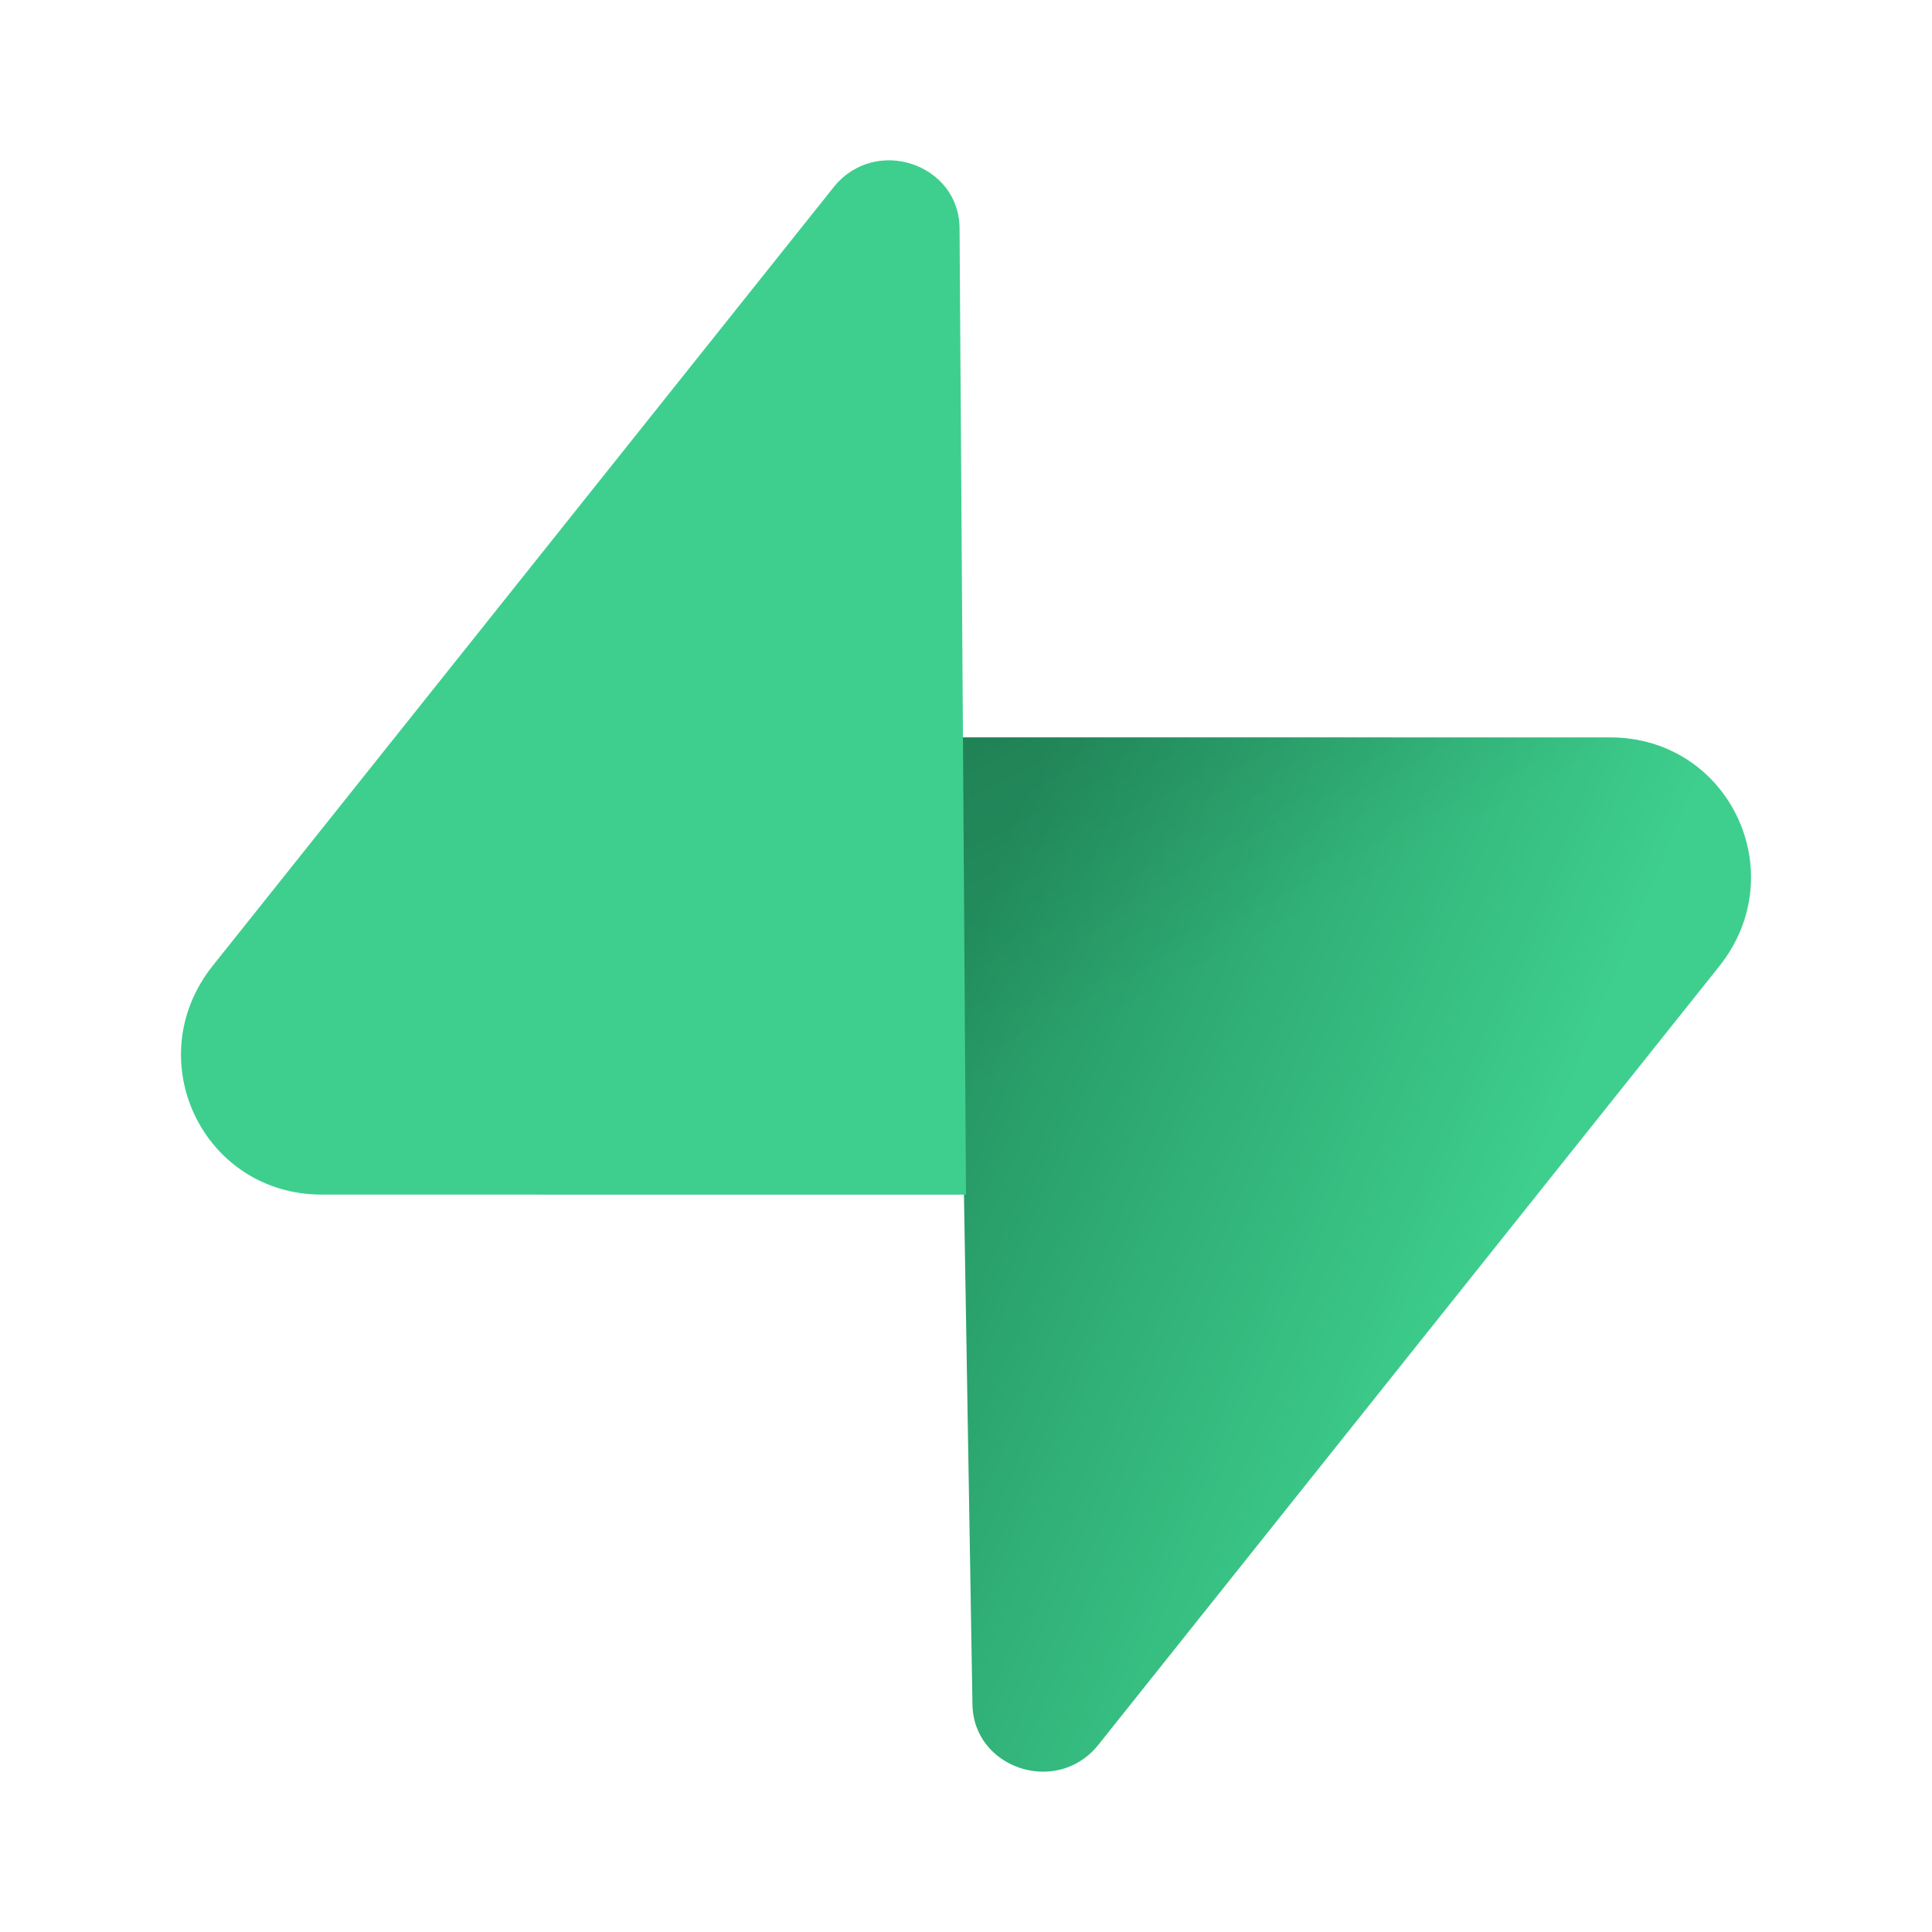 <svg xmlns="http://www.w3.org/2000/svg" xmlns:xlink="http://www.w3.org/1999/xlink" id="Camada_1" x="0px" y="0px" viewBox="0 0 60 60" style="enable-background:new 0 0 60 60;" xml:space="preserve"><style type="text/css">	.st0{fill:url(#SVGID_1_);}	.st1{fill:url(#SVGID_00000002345238397584857360000010231556905016116880_);fill-opacity:0.2;}	.st2{fill:#3ECF8E;}</style><g>			<linearGradient id="SVGID_1_" gradientUnits="userSpaceOnUse" x1="28.137" y1="28.668" x2="46.089" y2="21.138" gradientTransform="matrix(1 0 0 -1 0 62)">		<stop offset="0" style="stop-color:#249361"></stop>		<stop offset="1" style="stop-color:#3ECF8E"></stop>	</linearGradient>	<path class="st0" d="M34.1,54.2c-1.3,1.6-3.9,0.7-3.9-1.3l-0.5-30H50c3.7,0,5.7,4.2,3.4,7.1L34.1,54.2z"></path>			<linearGradient id="SVGID_00000054230420400975214740000001090500559252154787_" gradientUnits="userSpaceOnUse" x1="28.997" y1="47.258" x2="37.184" y2="31.846" gradientTransform="matrix(1 0 0 -1 0 62)">		<stop offset="0" style="stop-color:#000000"></stop>		<stop offset="1" style="stop-color:#000000;stop-opacity:0"></stop>	</linearGradient>	<path style="fill:url(#SVGID_00000054230420400975214740000001090500559252154787_);fill-opacity:0.2;" d="M34.1,54.2  c-1.3,1.6-3.9,0.7-3.9-1.3l-0.5-30H50c3.7,0,5.7,4.2,3.4,7.1L34.1,54.2z"></path>	<path class="st2" d="M25.9,5.8c1.3-1.6,3.9-0.7,3.9,1.3l0.2,30H10c-3.7,0-5.7-4.2-3.4-7.1L25.9,5.8z"></path></g></svg>